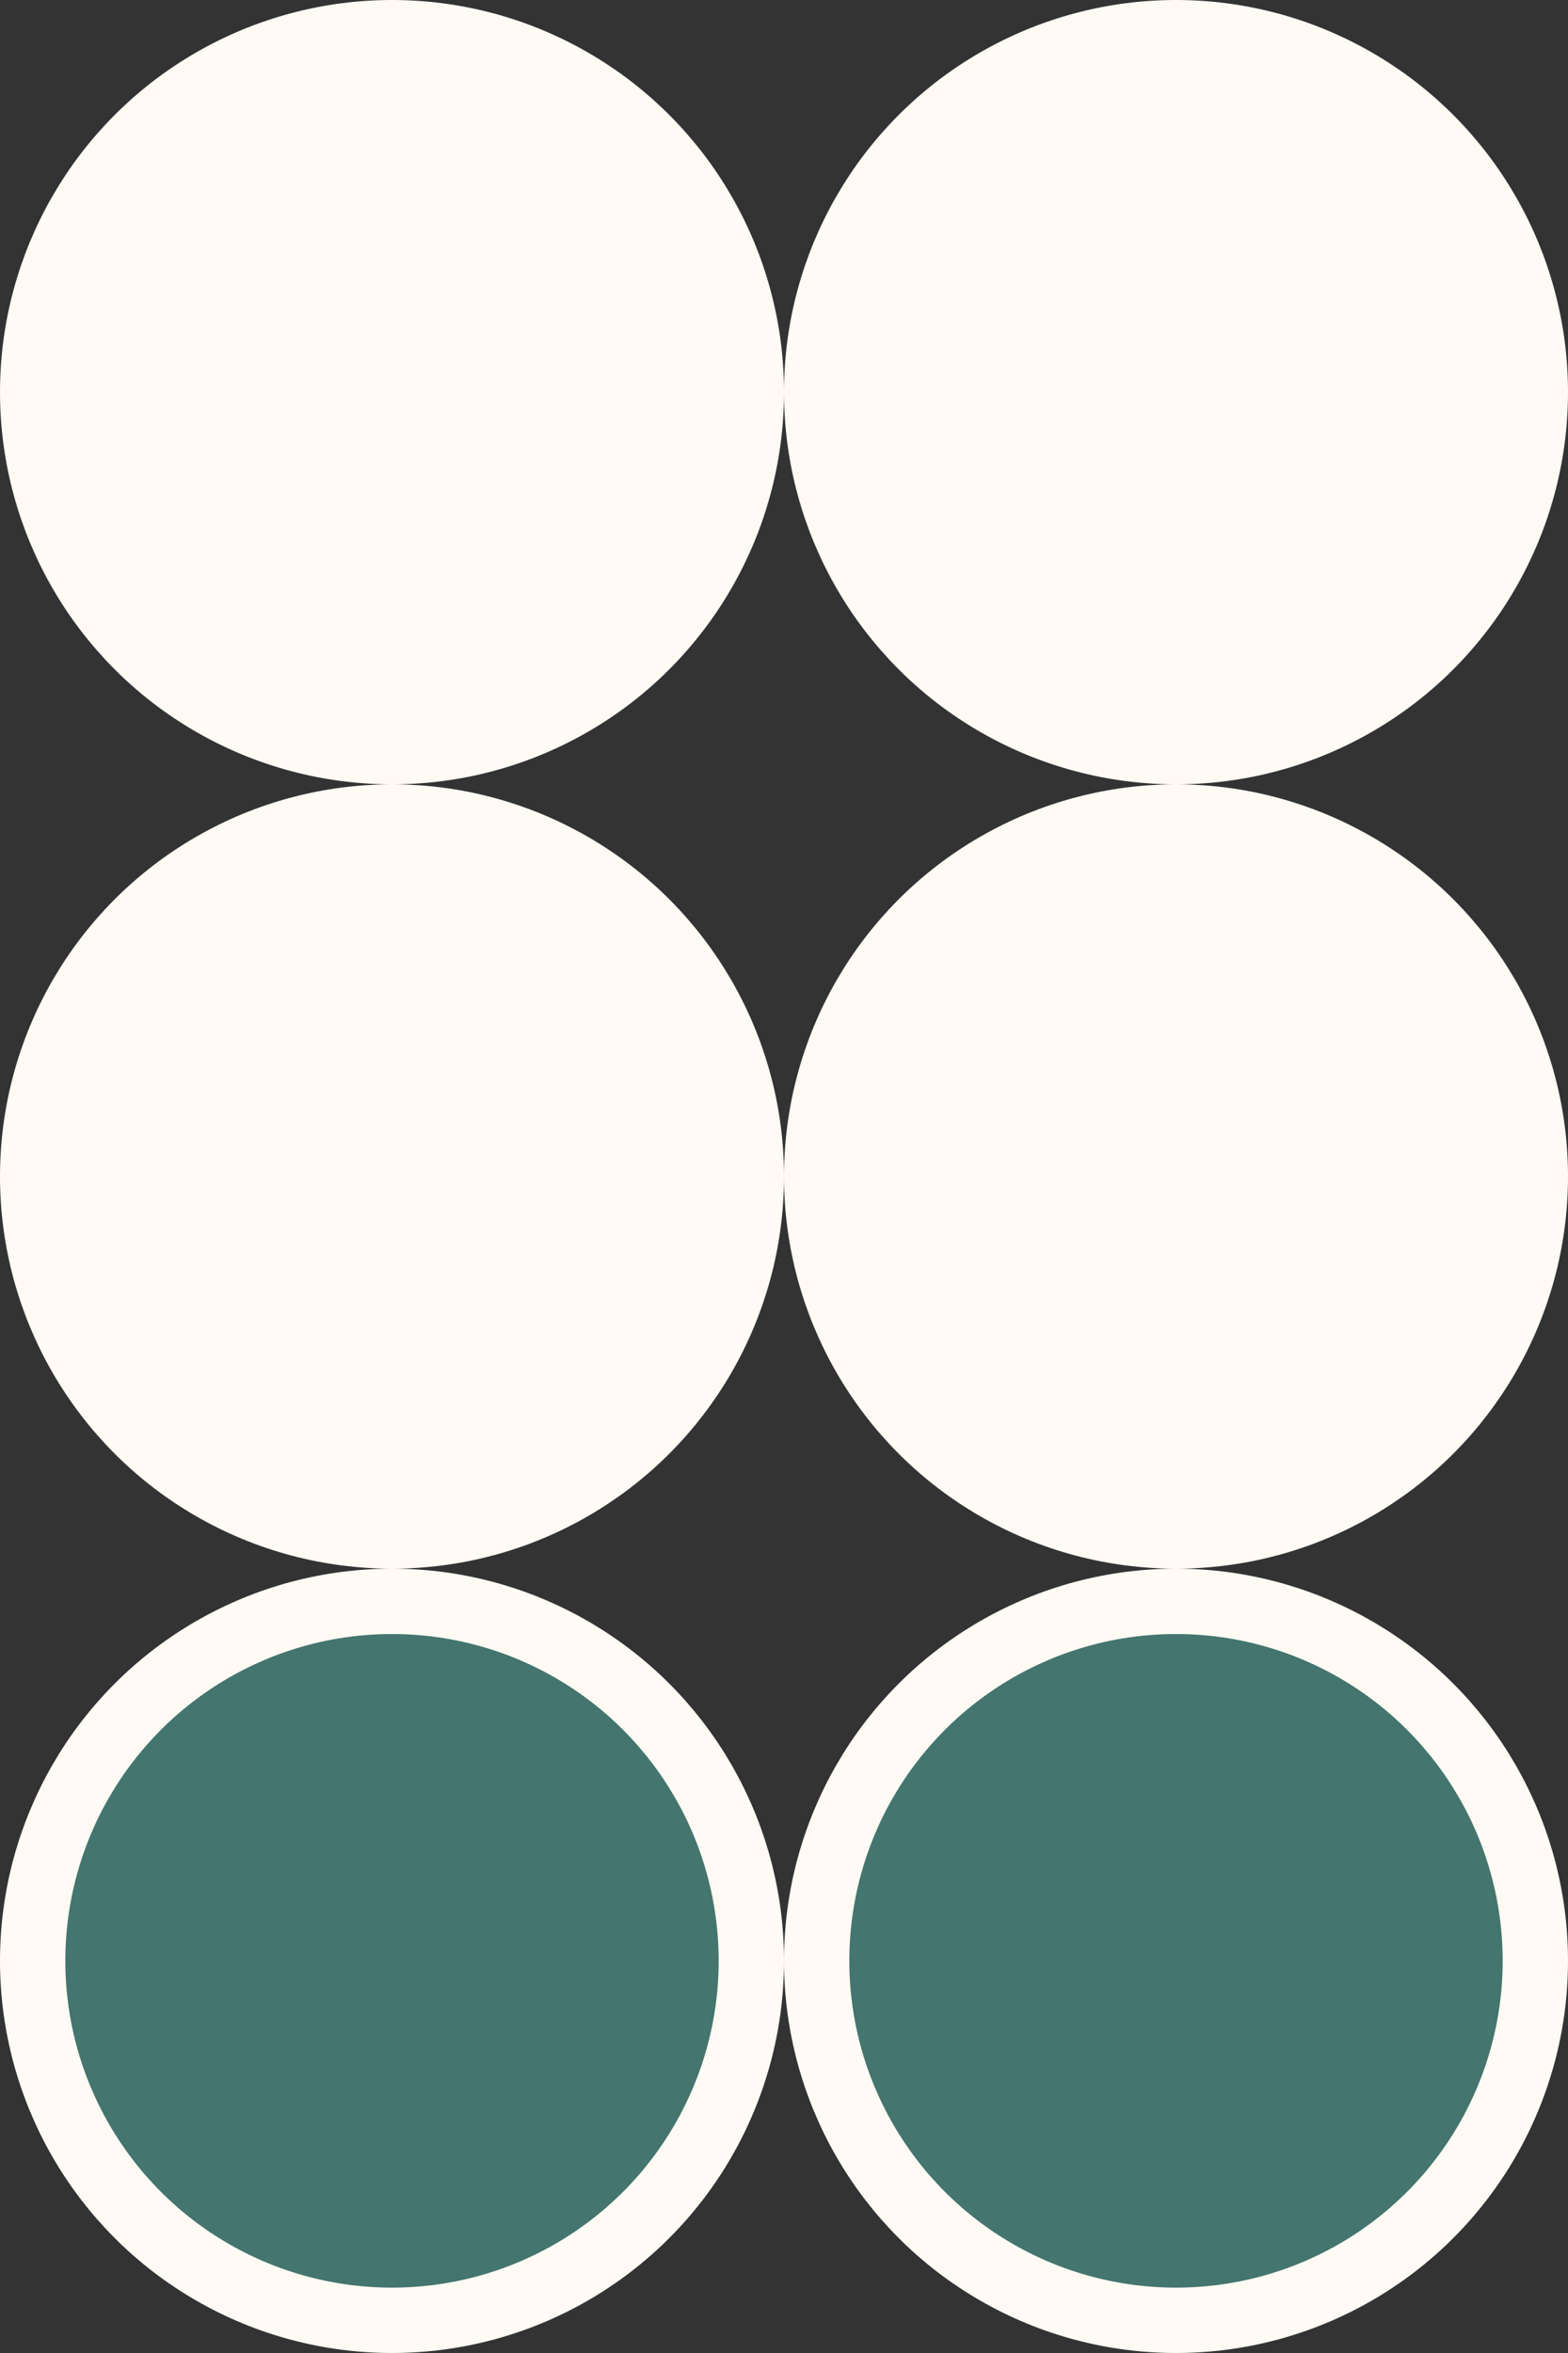 <?xml version="1.0" encoding="UTF-8"?> <svg xmlns="http://www.w3.org/2000/svg" width="24" height="36" viewBox="0 0 24 36" fill="none"><rect x="0" y="0" width="24" height="36" fill="#333333" stroke="none"/><circle cx="6" cy="6" r="5.5" fill="#FFFAF4" stroke="#FFFAF4"></circle><circle cx="6" cy="18" r="5.5" fill="#FFFAF4" stroke="#FFFAF4"></circle><circle cx="6" cy="30" r="5.5" fill="#44756F" stroke="#FFFAF4"></circle><circle cx="18" cy="6" r="5.5" fill="#FFFAF4" stroke="#FFFAF4"></circle><circle cx="18" cy="18" r="5.5" fill="#FFFAF4" stroke="#FFFAF4"></circle><circle cx="18" cy="30" r="5.5" fill="#44756F" stroke="#FFFAF4"></circle></svg> 